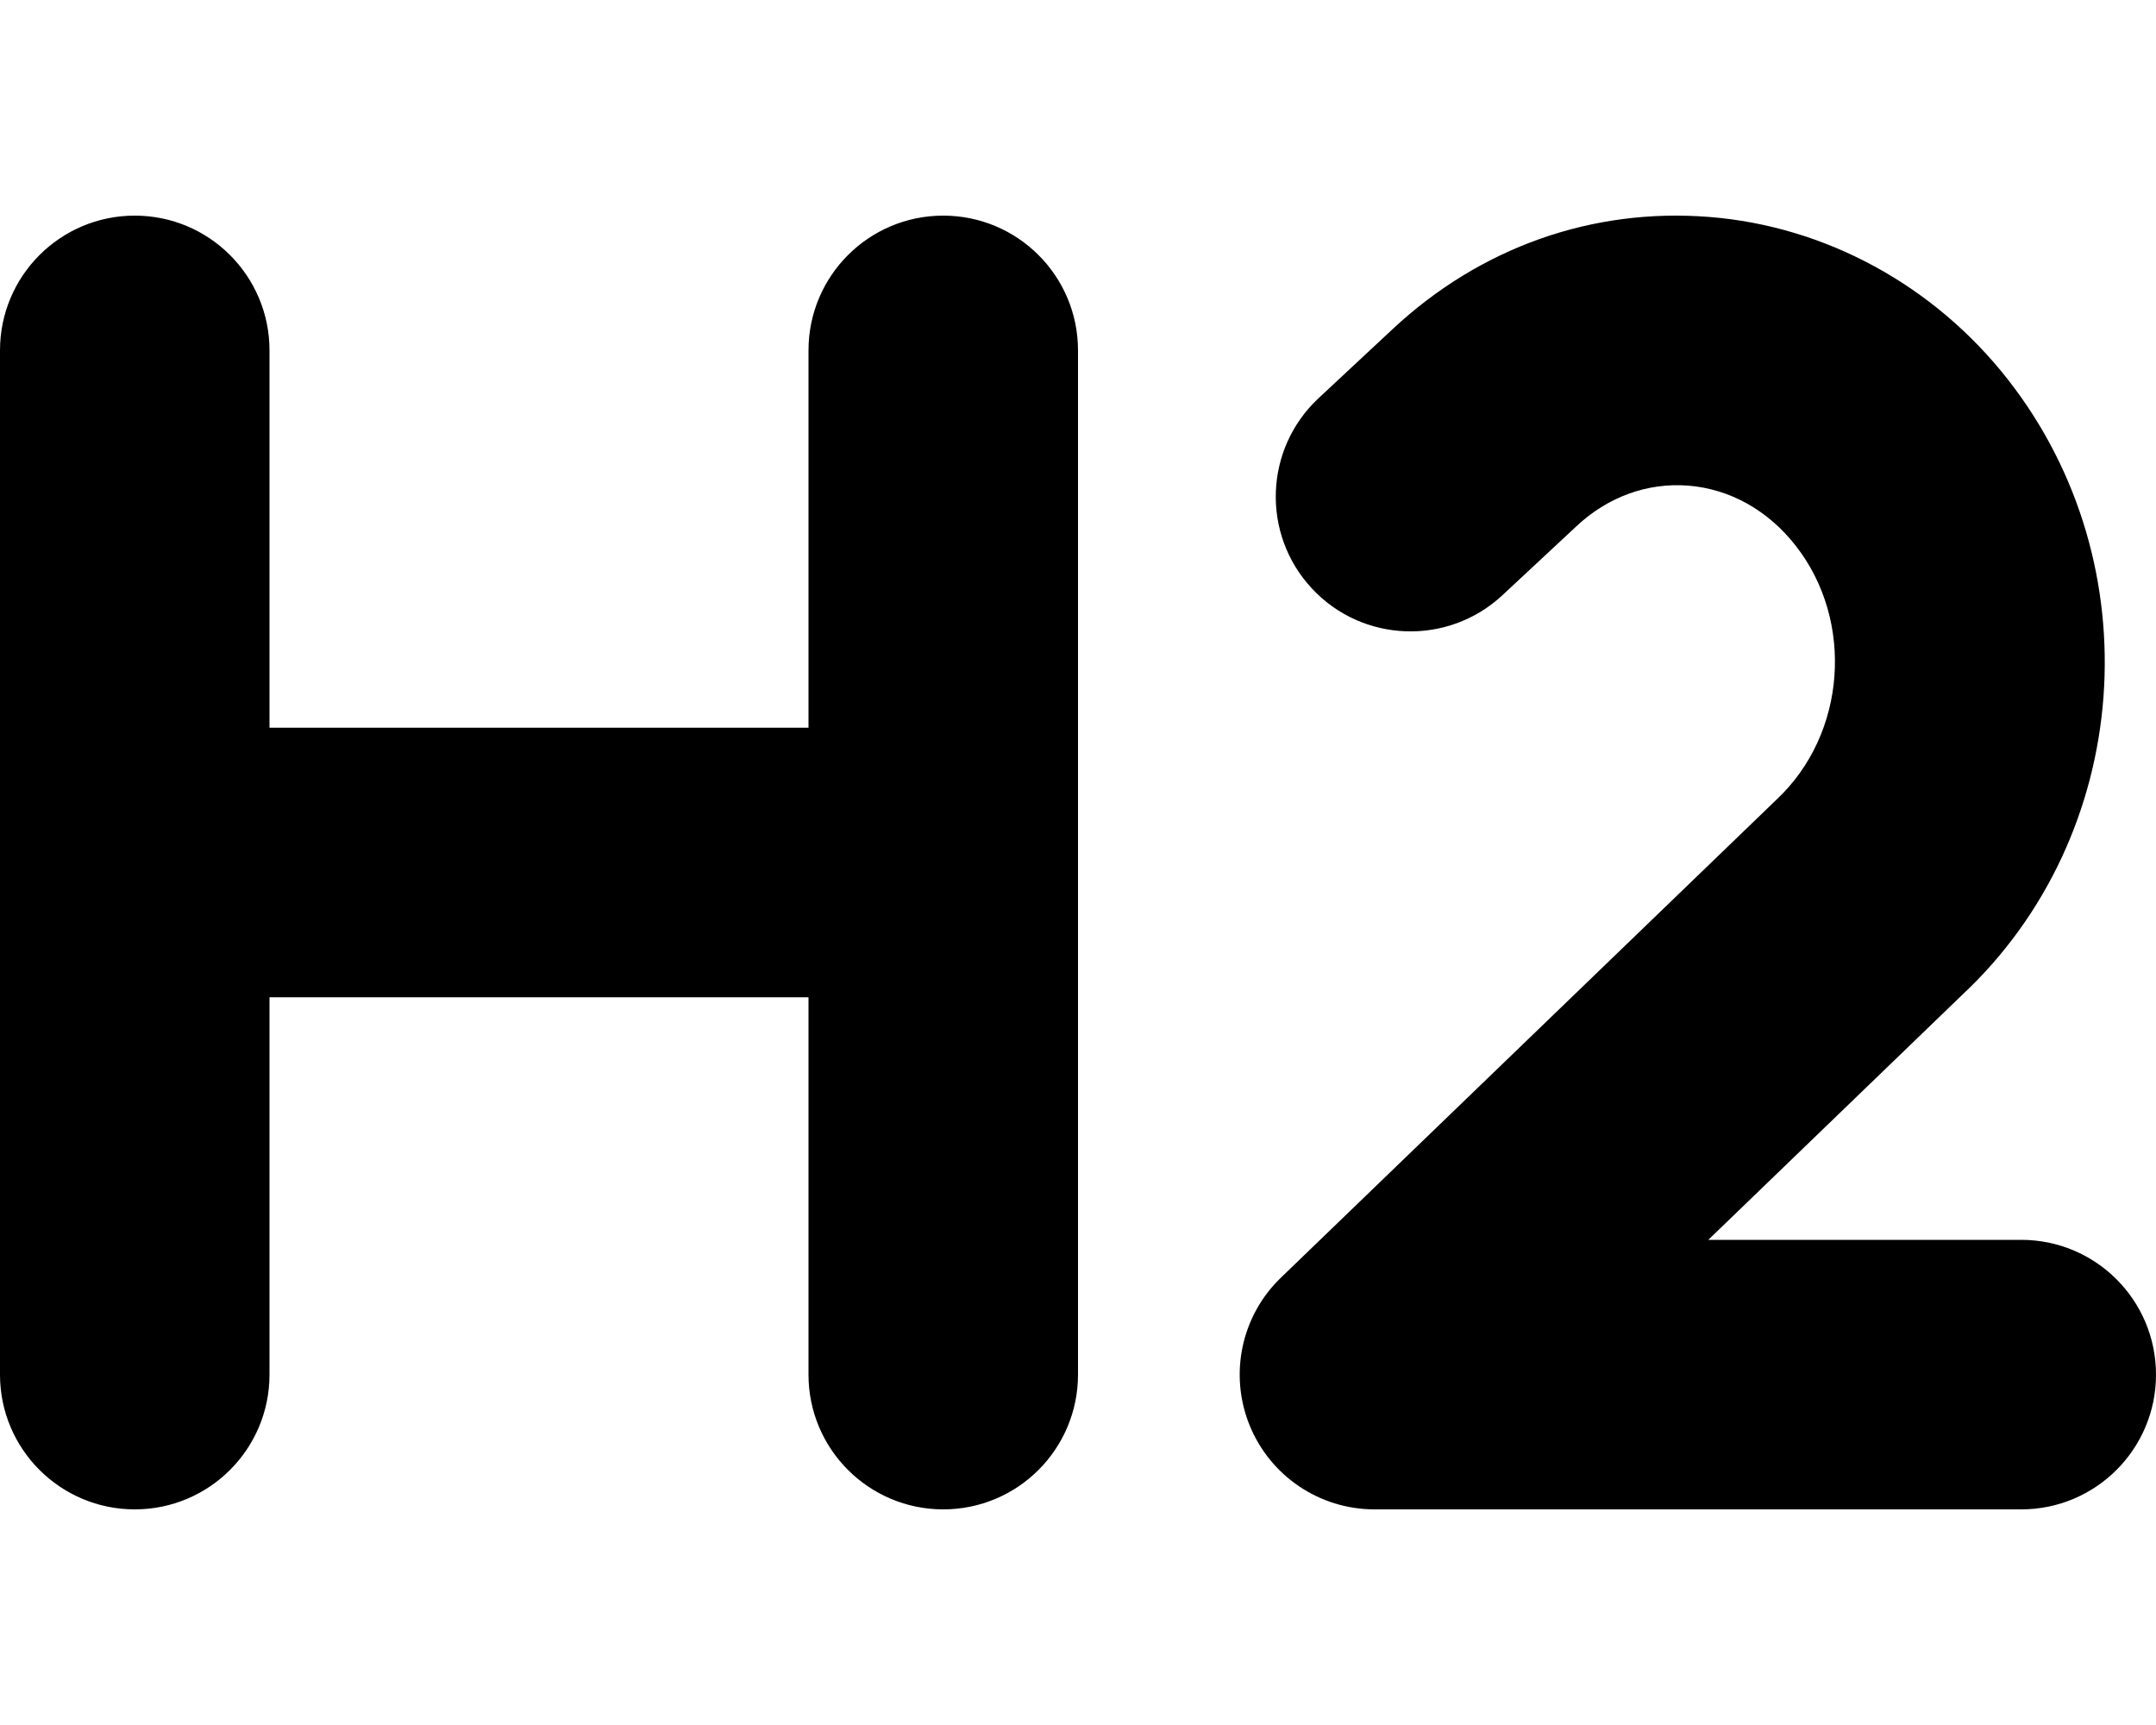 <svg xmlns="http://www.w3.org/2000/svg" viewBox="0 0 640 512"><!-- Font Awesome Pro 6.0.0-alpha2 by @fontawesome - https://fontawesome.com License - https://fontawesome.com/license (Commercial License) --><path d="M280 64C257.906 64 240 81.906 240 104V216H80V104C80 81.906 62.094 64 40 64S0 81.906 0 104V408C0 430.094 17.906 448 40 448S80 430.094 80 408V296H240V408C240 430.094 257.906 448 280 448S320 430.094 320 408V104C320 81.906 302.094 64 280 64ZM600 368.002H507.098L582.408 295.35C633.125 247.977 639.125 167.73 596.078 112.701C574.189 84.701 541.861 67.109 507.346 64.391C472.551 61.641 439.316 73.484 413.412 97.67L391.428 118.17C375.271 133.23 374.381 158.543 389.459 174.697C404.49 190.822 429.816 191.729 445.988 176.666L467.988 156.168C477.301 147.449 489.082 143.199 501.098 144.137C513.471 145.105 524.83 151.449 533.049 161.98C550.502 184.26 548.143 217.885 527.33 237.352L380.24 379.221C368.49 390.533 364.803 407.846 370.912 422.969C377.021 438.094 391.693 448 408.006 448H600C622.094 448 640 430.094 640 408.002C640 385.908 622.094 368.002 600 368.002Z"/></svg>